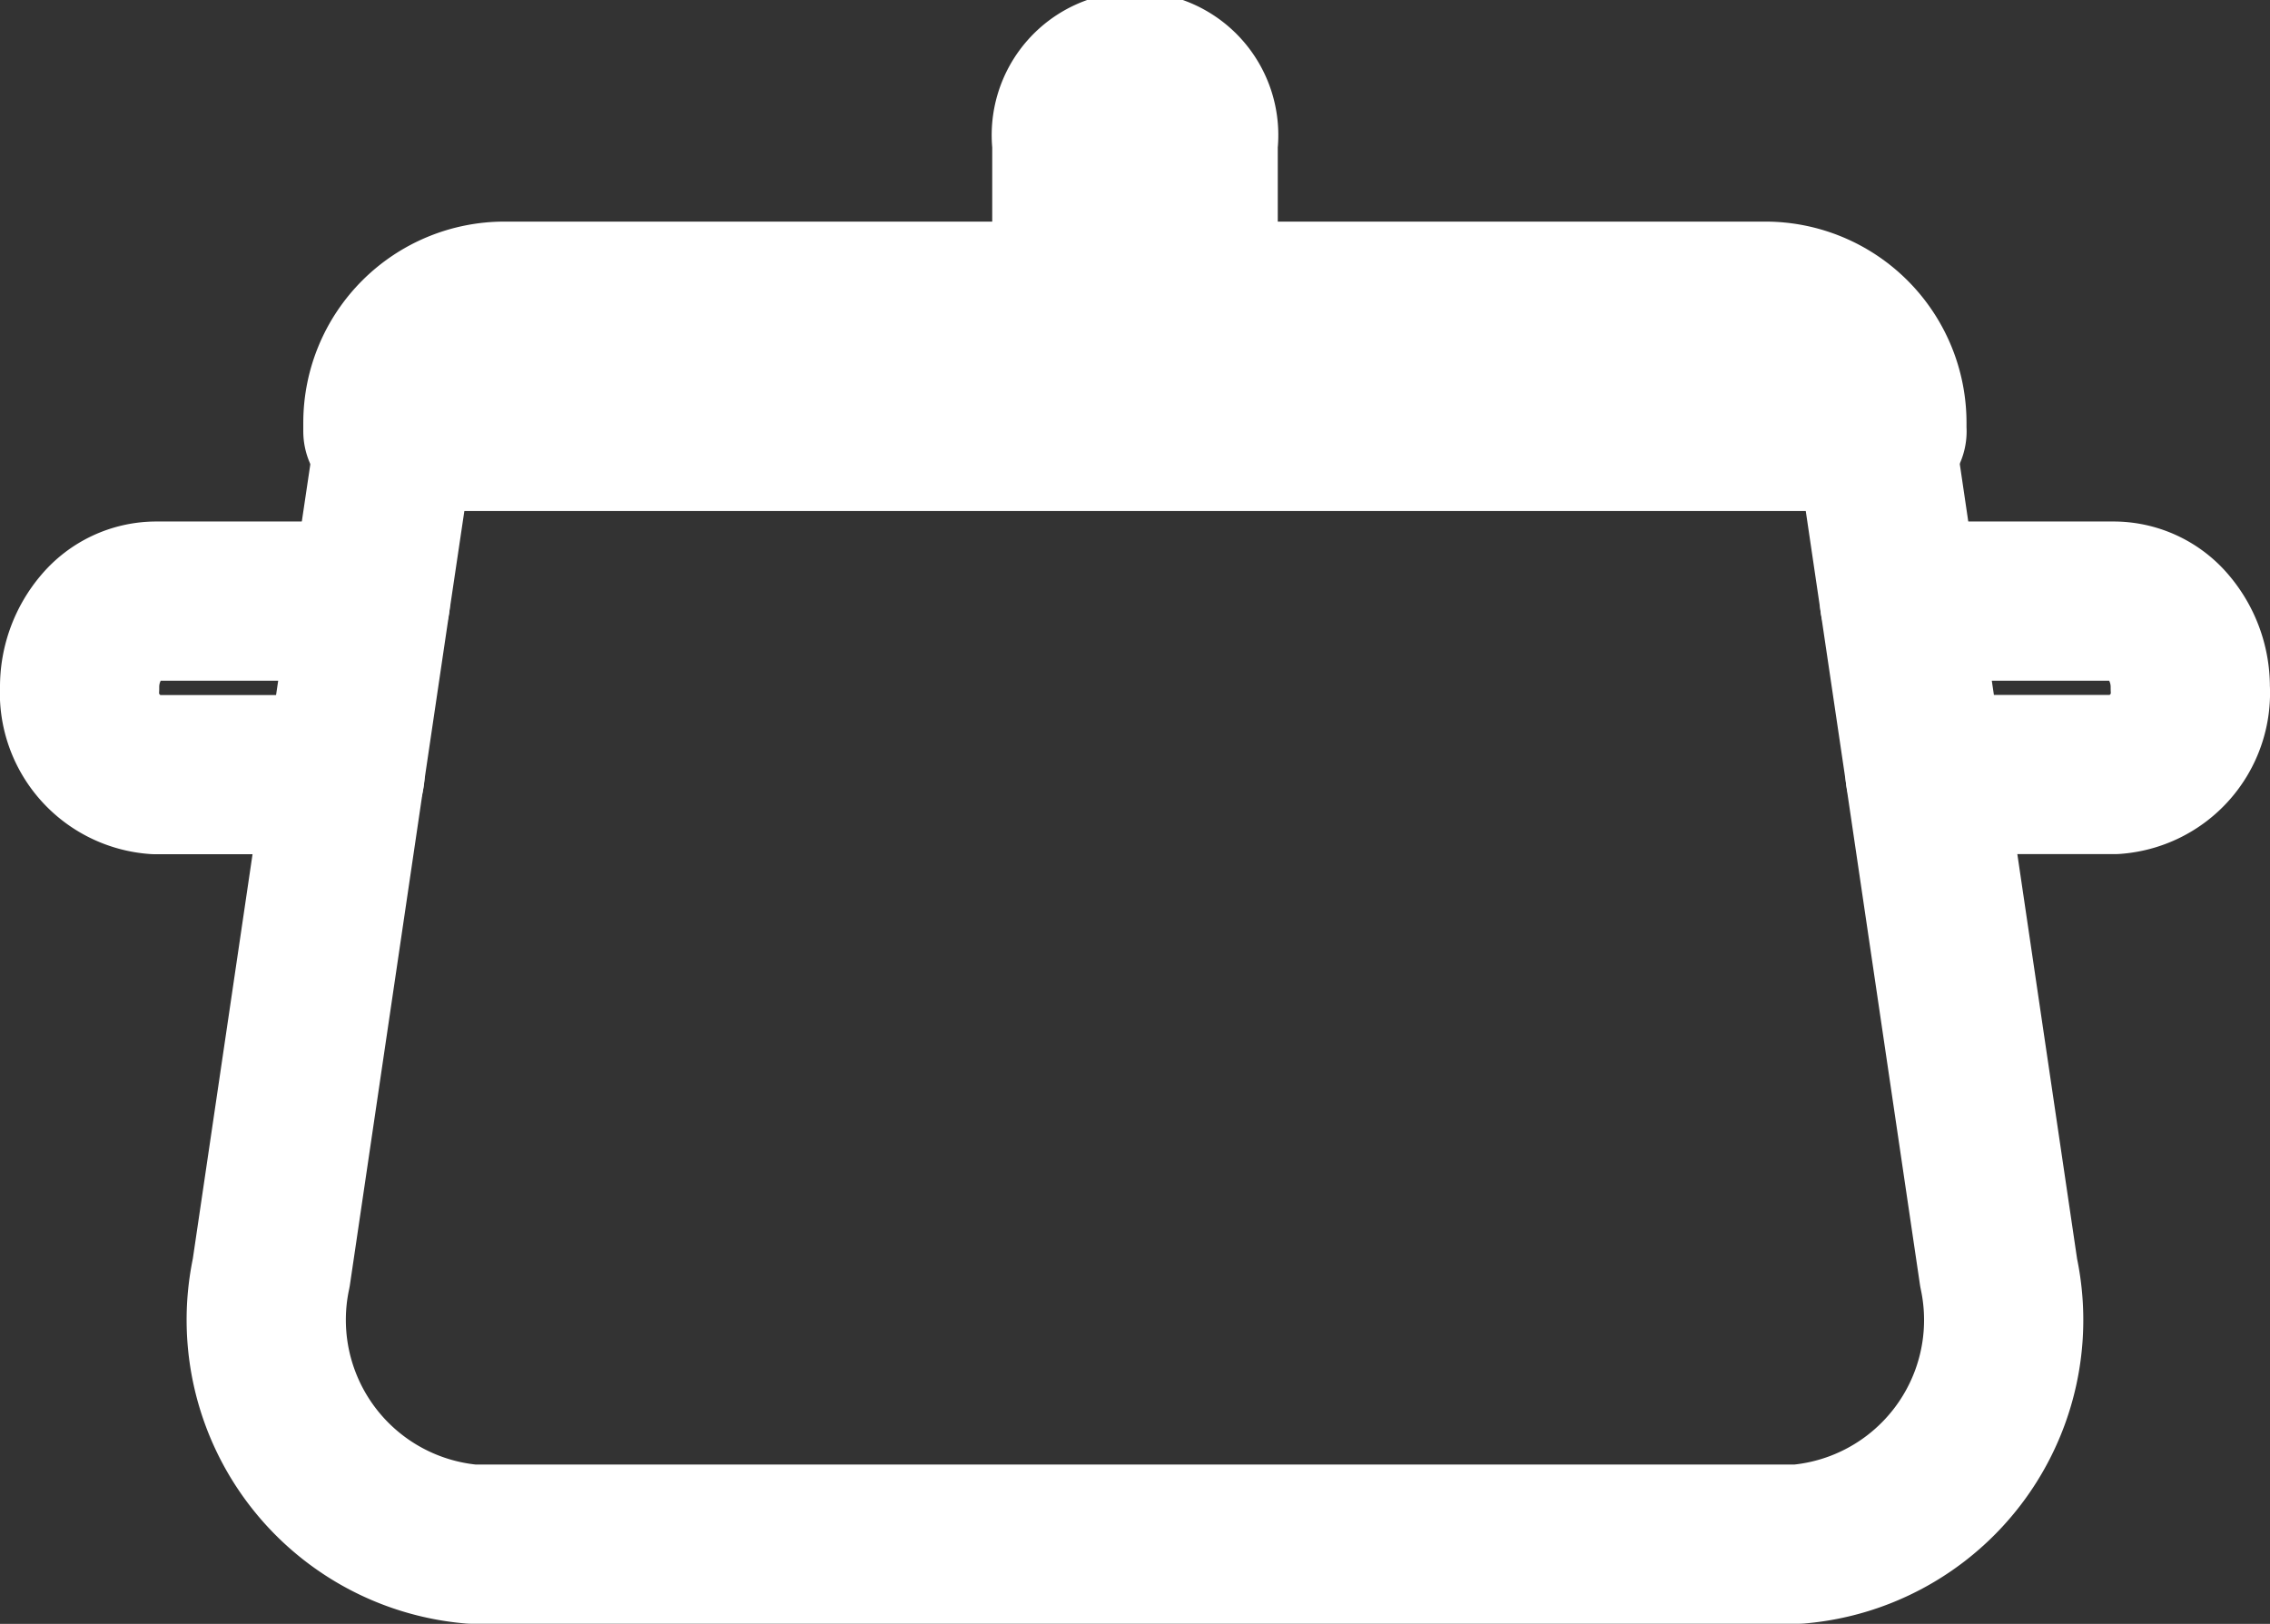 <svg xmlns="http://www.w3.org/2000/svg" width="21.384" height="15.301" viewBox="0 0 21.384 15.301">
  <rect x="0" y="0" width="21.384" height="15.301" fill="#333333" stroke="none"/>
  <g id="Group" transform="translate(-69.25 -442.25)">
    <path id="Vector" d="M15.366,1.6,15.13,0H1.2L.962,1.6.72,3.235.027,7.93a2.121,2.121,0,0,0,1.891,2.557H14.411A2.12,2.12,0,0,0,16.3,7.93l-.693-4.695" transform="translate(71.778 446.313)" fill="none" stroke="#fff" stroke-linecap="round" stroke-linejoin="round" stroke-width="1.5"/>
    <g id="Group-2" data-name="Group" transform="translate(70 447.914)">
      <path id="Vector-2" data-name="Vector" d="M2.5,1.635H.715A.772.772,0,0,1,0,.817.877.877,0,0,1,.209.24.671.671,0,0,1,.715,0H2.739" transform="translate(0 0)" fill="none" stroke="#fff" stroke-linecap="round" stroke-linejoin="round" stroke-width="1.5"/>
      <path id="Vector-3" data-name="Vector" d="M2.739.817a.771.771,0,0,1-.715.817H.242L0,0H2.024A.671.671,0,0,1,2.53.24.877.877,0,0,1,2.739.817Z" transform="translate(17.144 0)" fill="none" stroke="#fff" stroke-linecap="round" stroke-linejoin="round" stroke-width="1.5"/>
    </g>
    <g id="Group-3" data-name="Group" transform="translate(72.857 443)">
      <path id="Vector-4" data-name="Vector" d="M14.169,1.226H0v-.08A1.146,1.146,0,0,1,1.146,0H13.022a1.146,1.146,0,0,1,1.146,1.146v.08Z" transform="translate(0 2.088)" fill="none" stroke="#fff" stroke-linecap="round" stroke-linejoin="round" stroke-width="1.5"/>
      <path id="Vector-5" data-name="Vector" d="M1.19,2.088H0V.6A.6.6,0,1,1,1.19.6V2.088Z" transform="translate(6.49 0)" fill="none" stroke="#fff" stroke-linecap="round" stroke-linejoin="round" stroke-width="1.5"/>
    </g>
  </g>
</svg>
